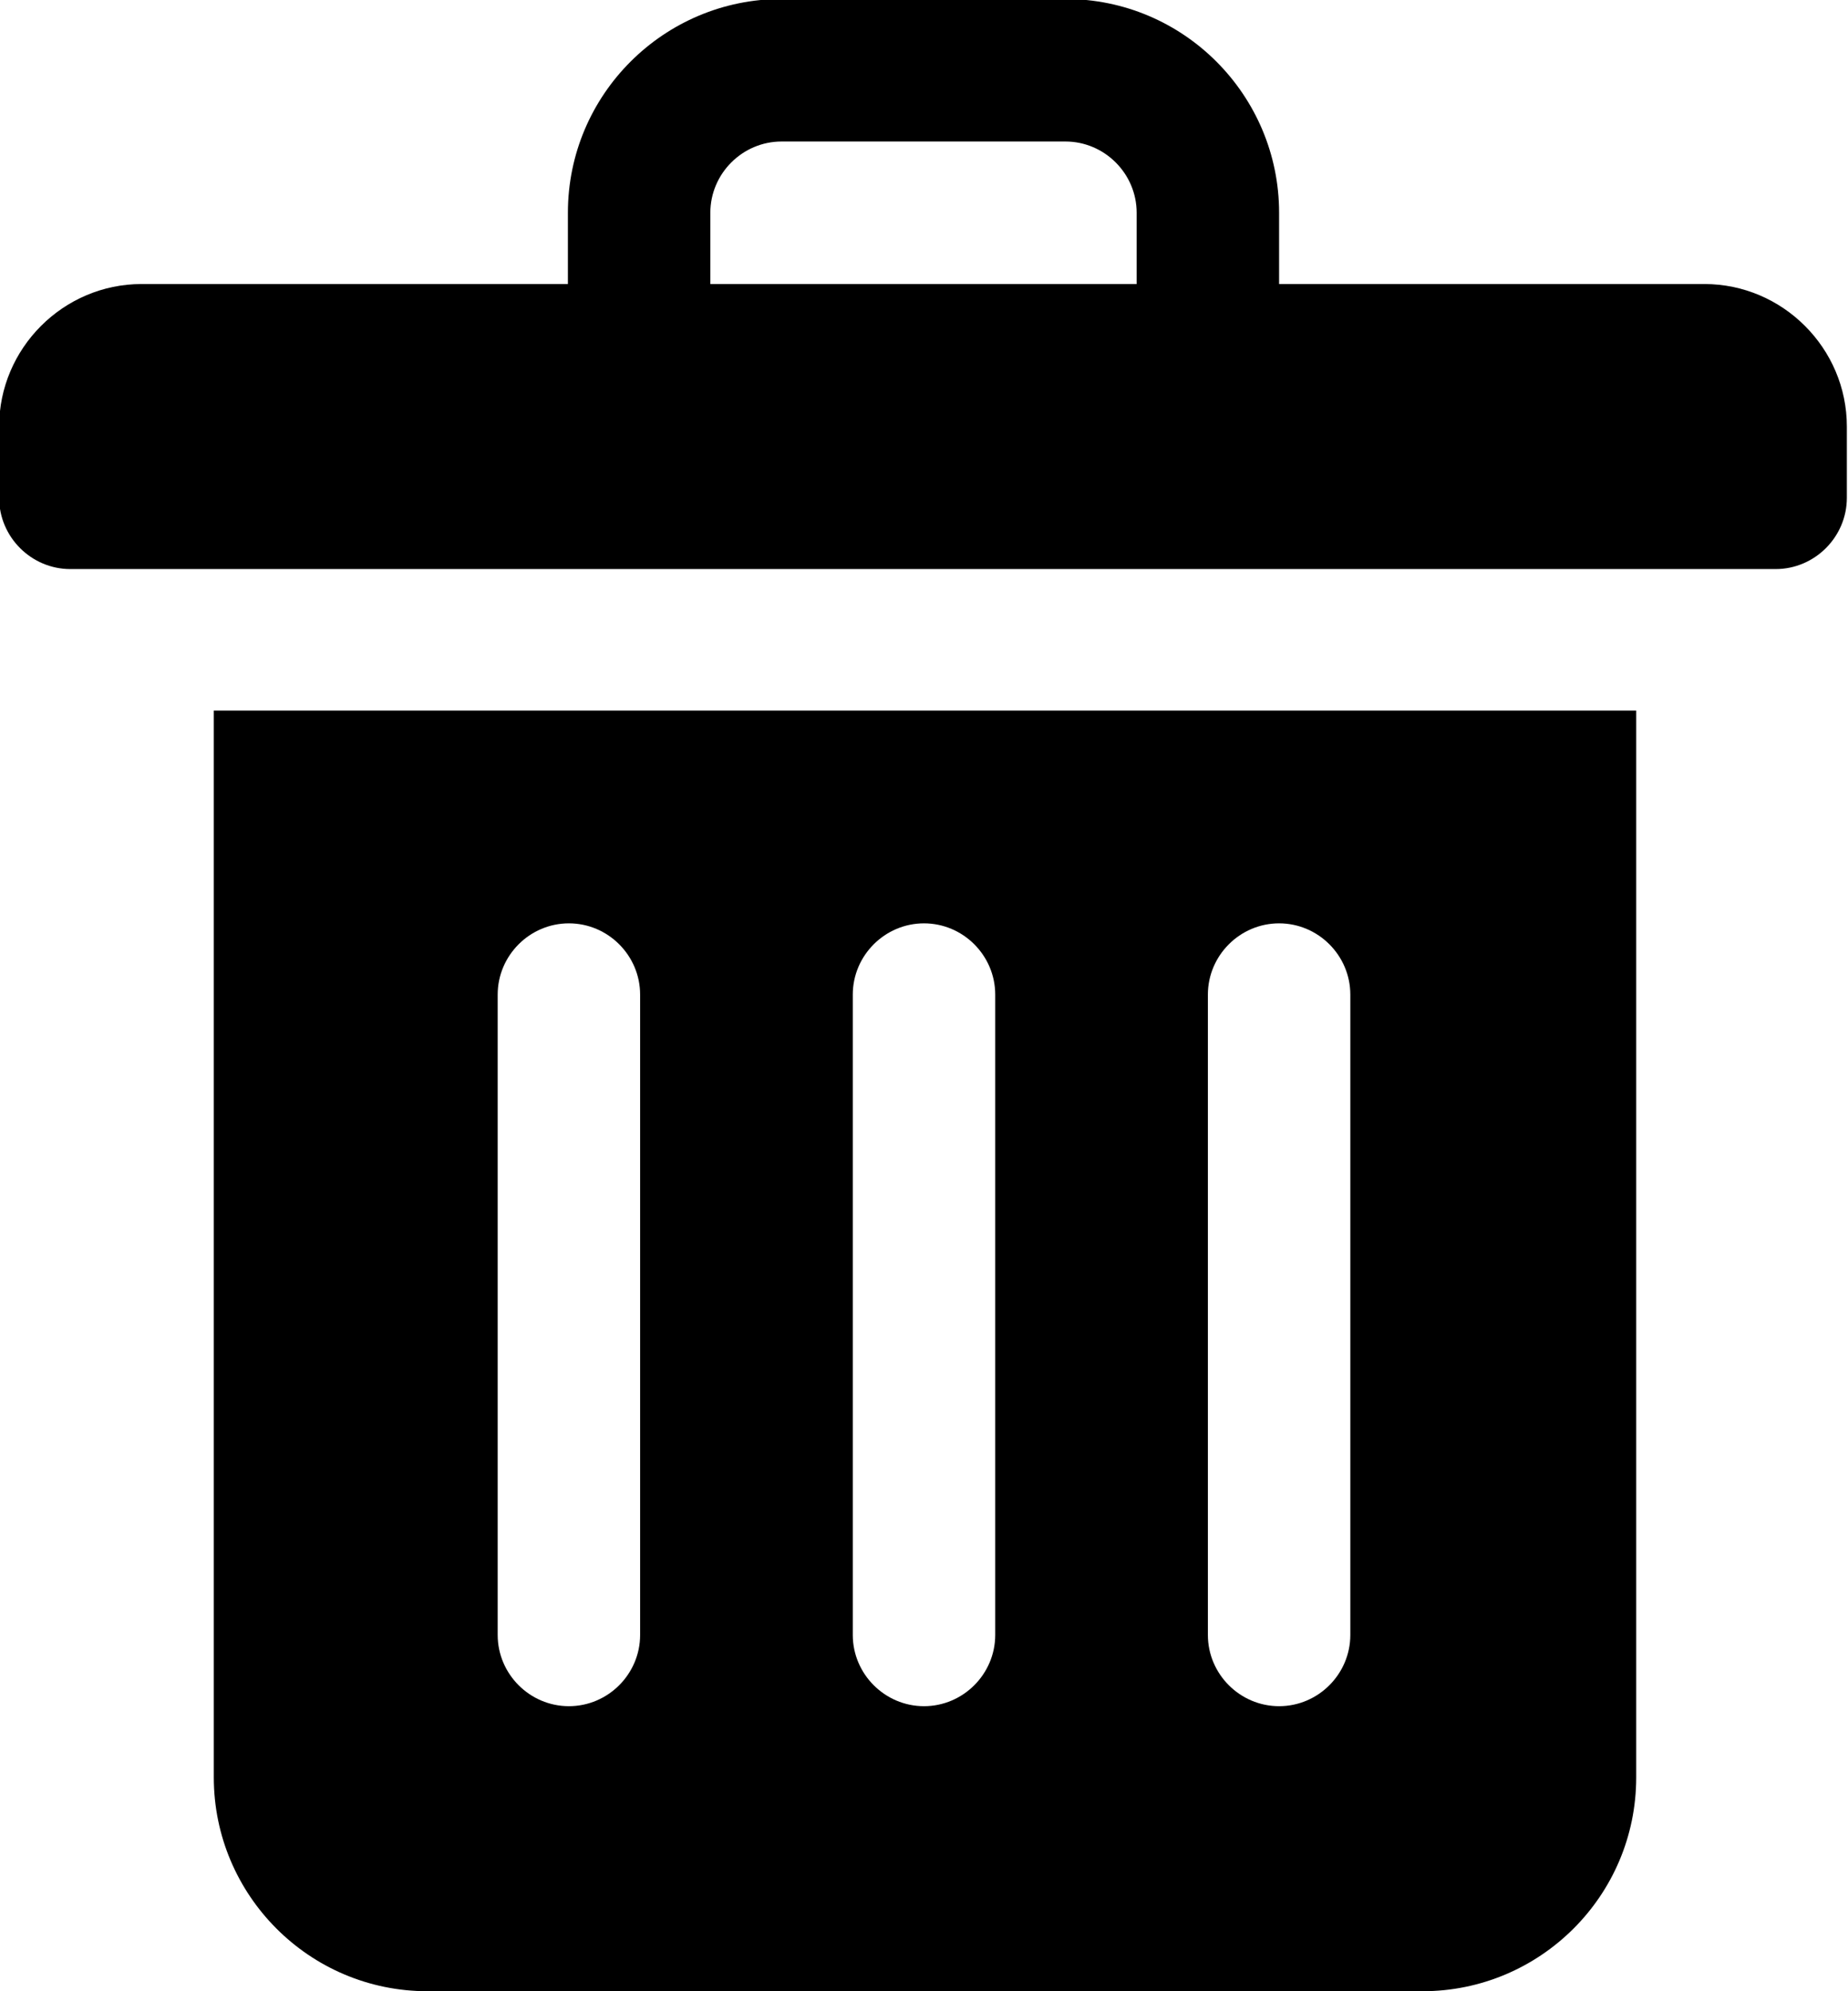 <?xml version="1.0" encoding="UTF-8"?>
<!DOCTYPE svg PUBLIC "-//W3C//DTD SVG 1.1//EN" "http://www.w3.org/Graphics/SVG/1.1/DTD/svg11.dtd">
<!-- Creator: CorelDRAW X6 -->
<svg xmlns="http://www.w3.org/2000/svg" xml:space="preserve" width="2015px" height="2170px" version="1.1" style="shape-rendering:geometricPrecision; text-rendering:geometricPrecision; image-rendering:optimizeQuality; fill-rule:evenodd; clip-rule:evenodd"
viewBox="0 0 1842 1984"
 xmlns:xlink="http://www.w3.org/1999/xlink">
 <defs>
  <style type="text/css">
   <![CDATA[
    .fil0 {fill:black}
   ]]>
  </style>
 </defs>
 <g id="Layer_x0020_1">
  <g id="_741017088">
   <path id="XMLID_237_" class="fil0" d="M213 708l0 1063c0,117 95,213 213,213l992 0c117,0 213,-95 213,-213l0 -1063 -1417 0zm425 921c0,39 -32,71 -71,71 -39,0 -71,-32 -71,-71l0 -638c0,-39 32,-71 71,-71 39,0 71,32 71,71l0 638zm354 0c0,39 -32,71 -71,71 -39,0 -71,-32 -71,-71l0 -638c0,-39 32,-71 71,-71 39,0 71,32 71,71l0 638zm354 0c0,39 -32,71 -71,71 -39,0 -71,-32 -71,-71l0 -638c0,-39 32,-71 71,-71 39,0 71,32 71,71l0 638z"/>
   <path id="XMLID_243_" class="fil0" d="M1700 283l-425 0 0 -71c0,-117 -95,-213 -213,-213l-283 0c-117,0 -213,95 -213,213l0 71 -425 0c-78,0 -142,64 -142,142l0 71c0,39 32,71 71,71l1700 0c39,0 71,-32 71,-71l0 -71c0,-78 -64,-142 -142,-142zm-992 -71c0,-39 32,-71 71,-71l283 0c39,0 71,32 71,71l0 71 -425 0 0 -71z"/>
  </g>
 </g>
</svg>
